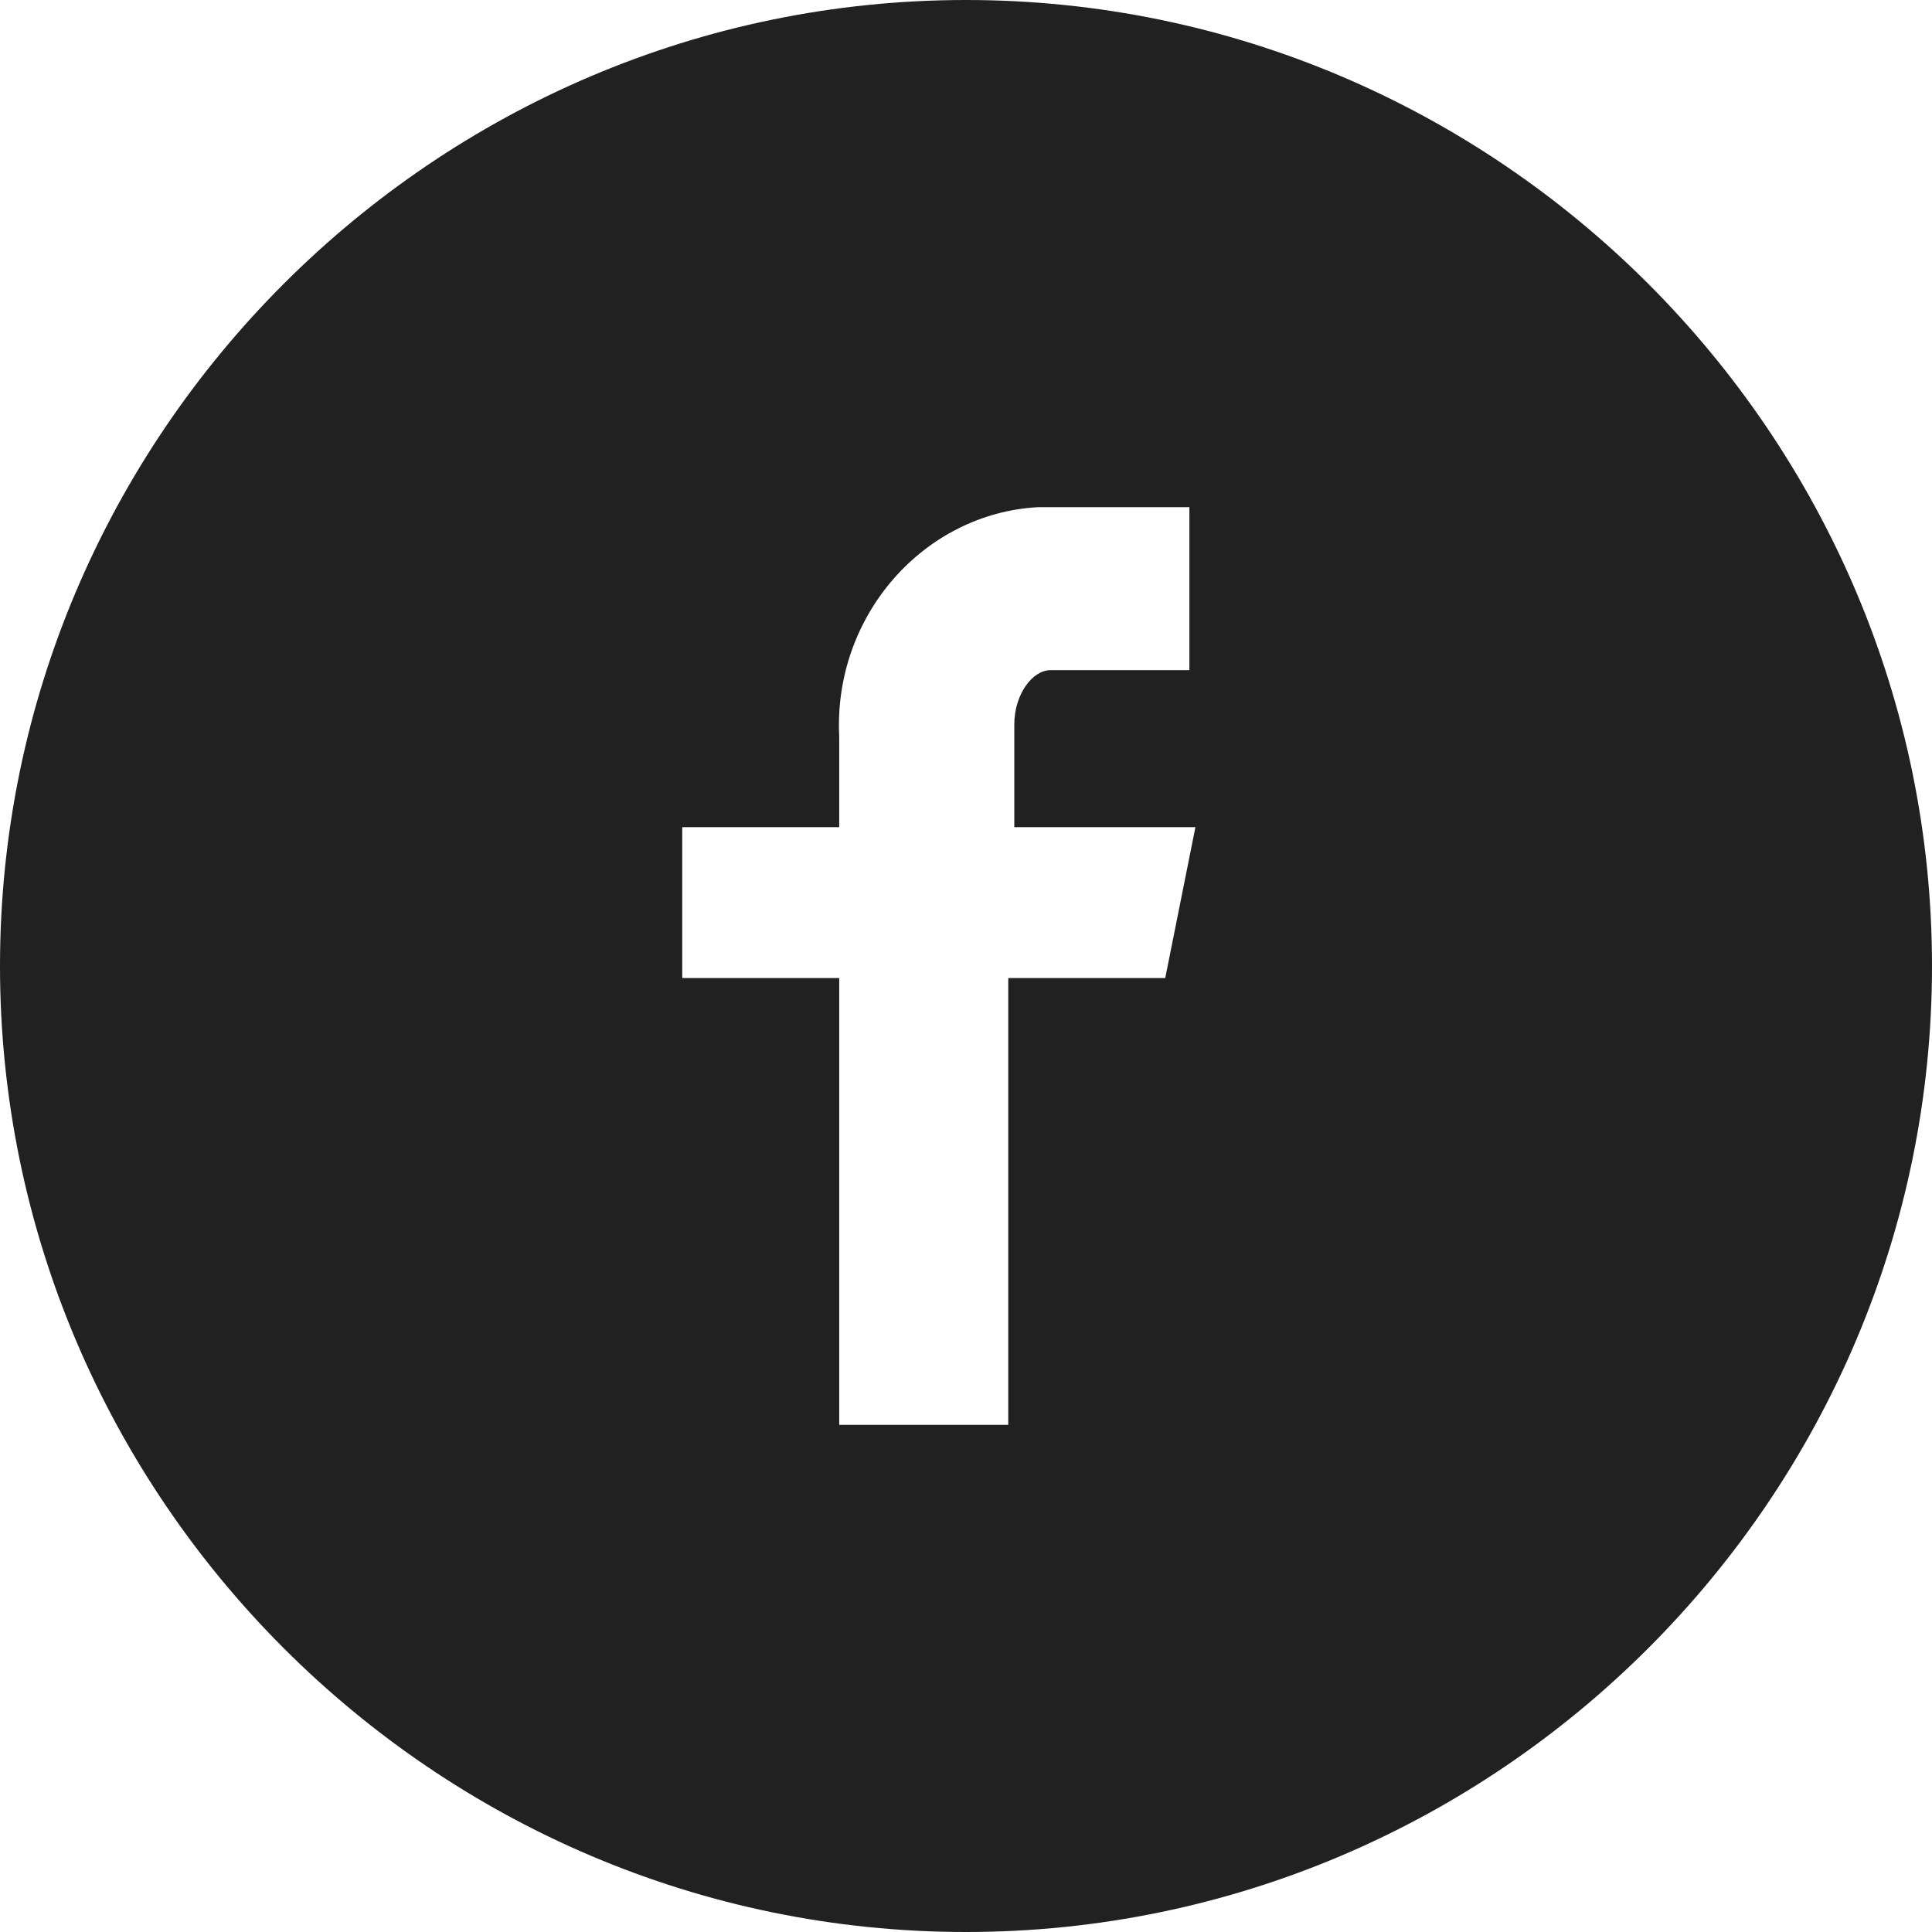 <?xml version="1.0" encoding="utf-8"?>
<!-- Generator: Adobe Illustrator 28.0.0, SVG Export Plug-In . SVG Version: 6.00 Build 0)  -->
<svg version="1.1" id="icon_light_icon-facebook" xmlns="http://www.w3.org/2000/svg" xmlns:xlink="http://www.w3.org/1999/xlink"
	 x="0px" y="0px" viewBox="0 0 32 32" style="enable-background:new 0 0 32 32;" xml:space="preserve">
<style type="text/css">
	.st0{fill-rule:evenodd;clip-rule:evenodd;fill:#212121;}
</style>
<path id="Path" class="st0" d="M16,0C7.2,0,0,7.2,0,16s7.2,16,16,16s16-7.2,16-16l0,0C32,7.2,24.8,0,16,0z M19.8,11.1h-2.4
	c-0.3,0-0.6,0.4-0.6,0.9v1.7h3l-0.5,2.5h-2.6v7.4h-2.8v-7.4h-2.6v-2.5h2.6v-1.5c-0.1-2,1.4-3.7,3.3-3.8h0.1h2.4v2.7H19.8z"/>
</svg>
